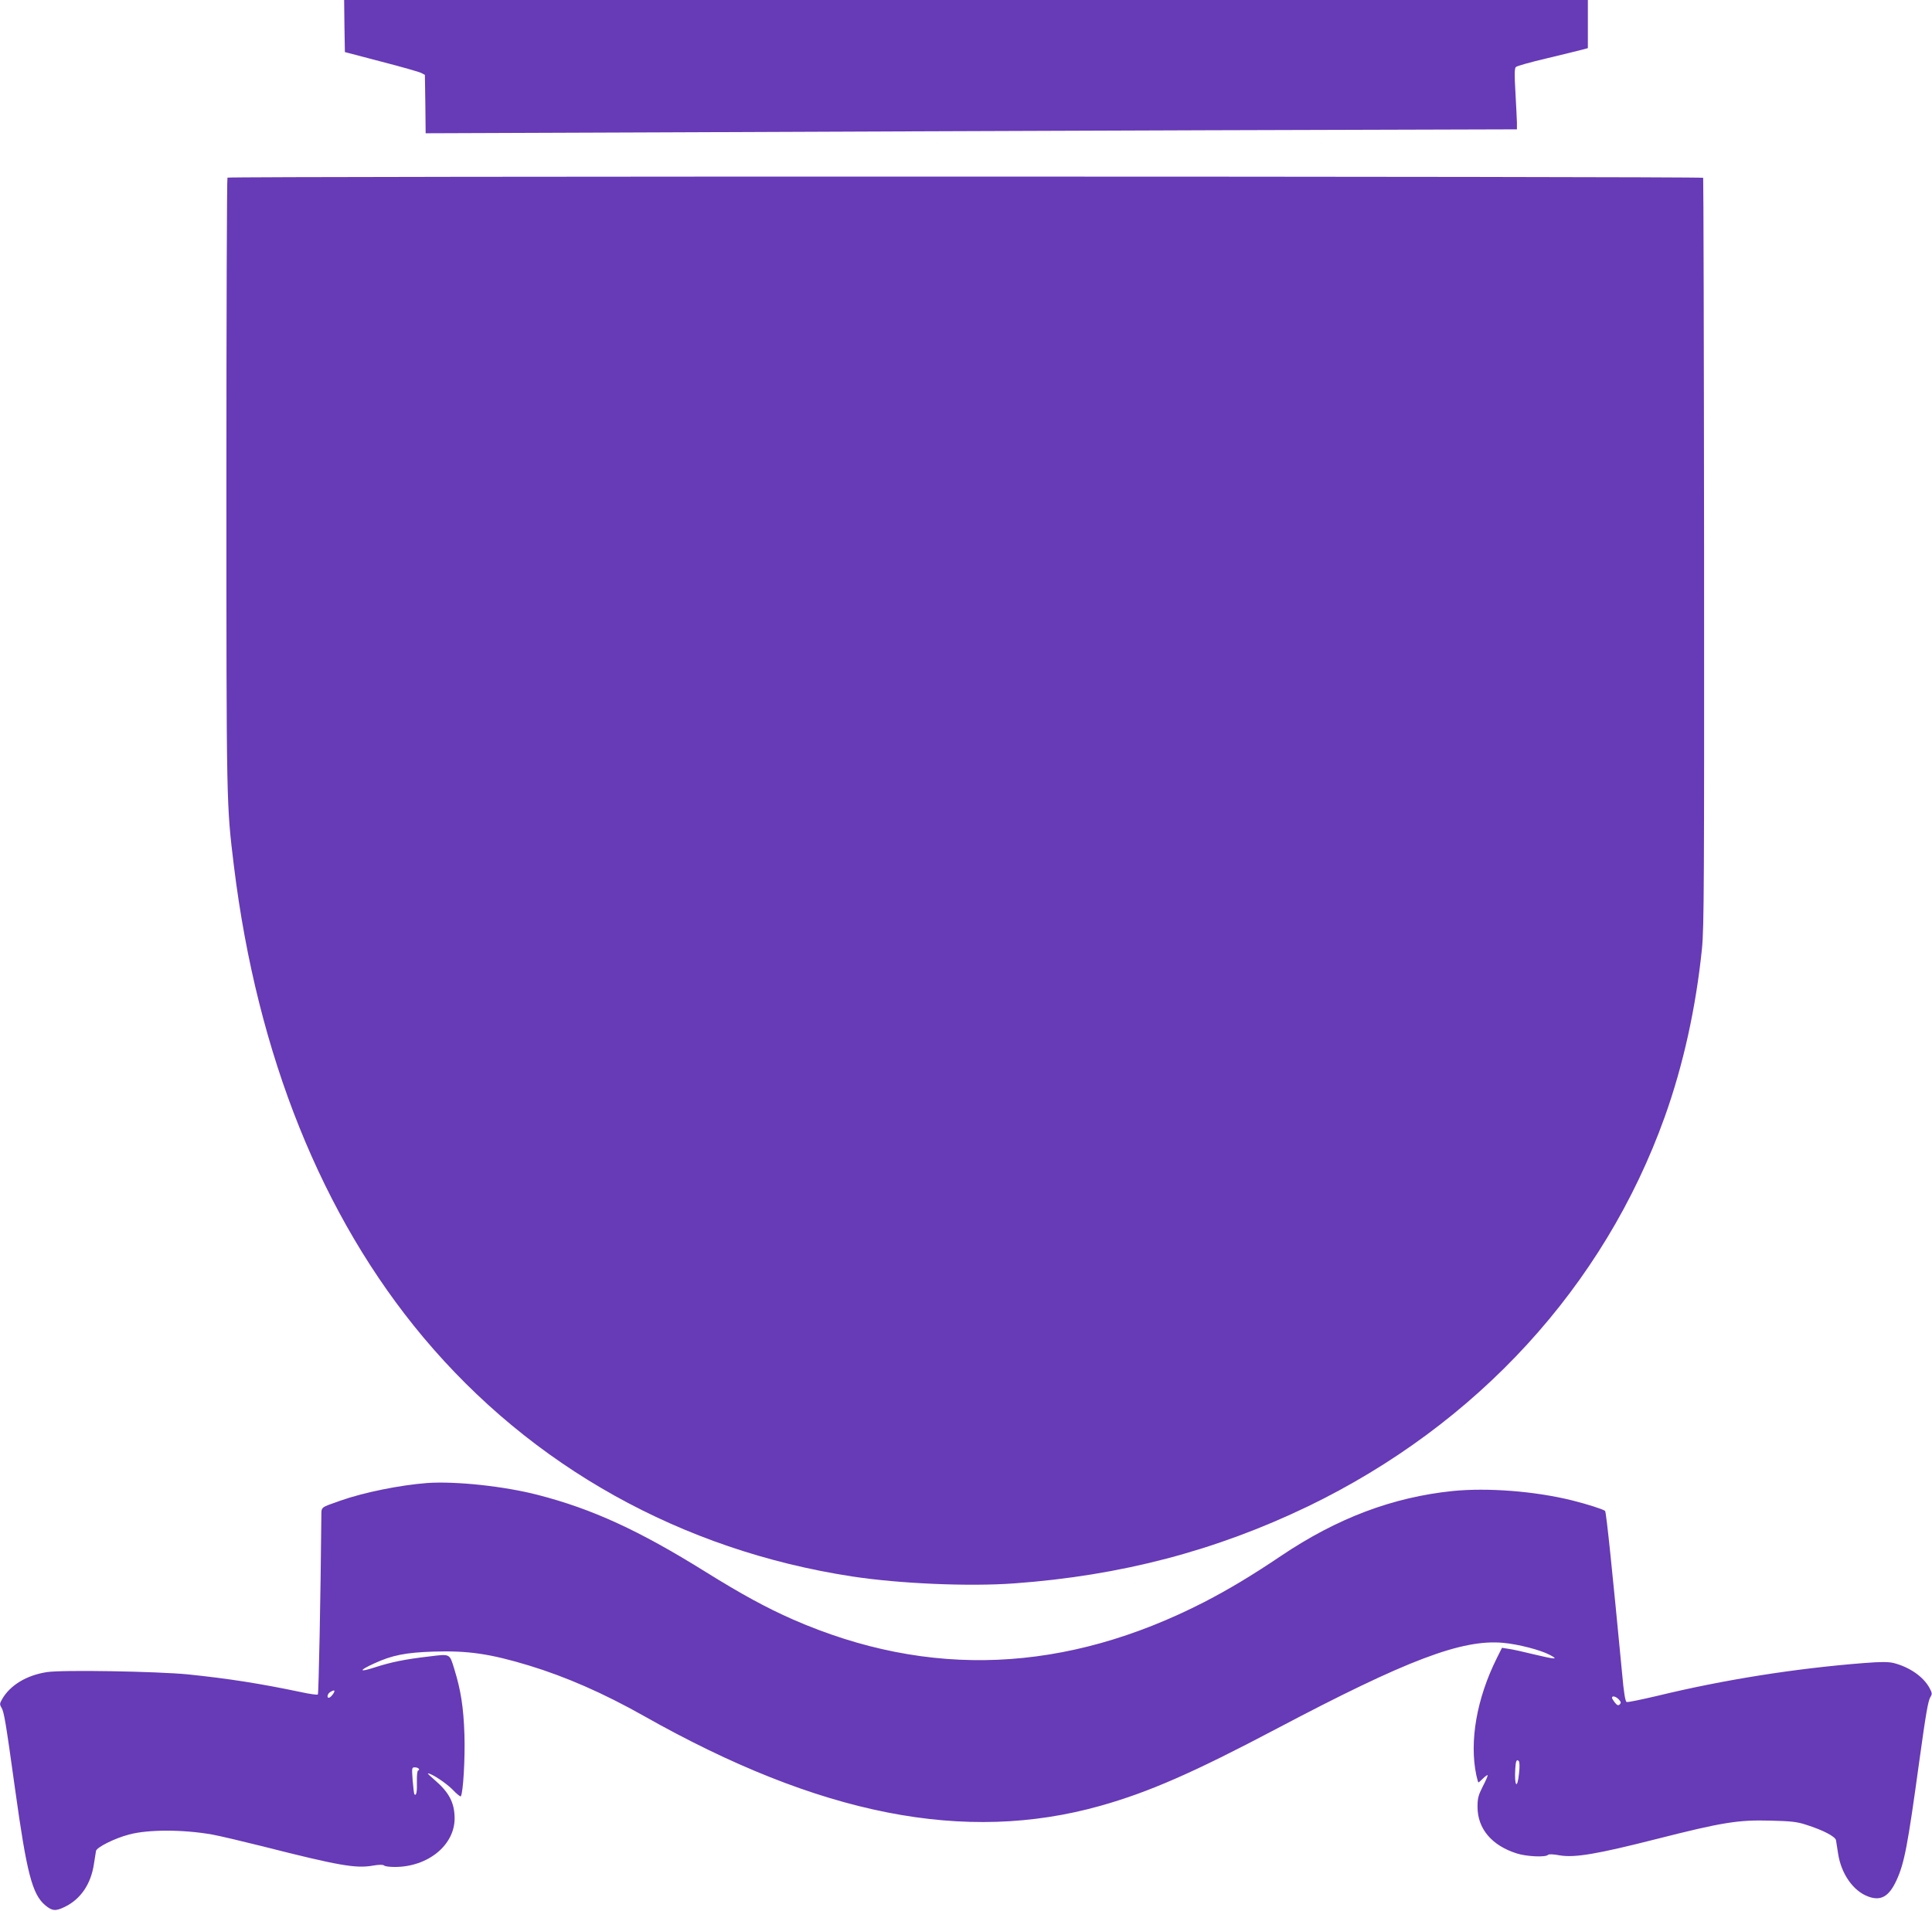 <?xml version="1.0" standalone="no"?>
<!DOCTYPE svg PUBLIC "-//W3C//DTD SVG 20010904//EN"
 "http://www.w3.org/TR/2001/REC-SVG-20010904/DTD/svg10.dtd">
<svg version="1.0" xmlns="http://www.w3.org/2000/svg"
 width="1280pt" height="1266pt" viewBox="0 0 1280 1266"
 preserveAspectRatio="xMidYMid meet">
<g transform="translate(0,1266) scale(0.1,-0.1)"
fill="#673ab7" stroke="none">
<path d="M2282 12488 l3 -173 240 -63 c132 -34 251 -68 265 -75 l25 -13 3
-193 2 -194 1568 6 c862 4 2488 10 3614 14 l2048 6 0 46 c-1 25 -5 116 -10
201 -7 117 -6 158 3 166 7 7 100 33 207 58 107 26 212 51 233 57 l37 10 0 159
0 160 -4120 0 -4120 0 2 -172z"/>
<path d="M1507 11483 c-4 -3 -7 -916 -7 -2027 0 -2159 0 -2123 50 -2536 154
-1251 583 -2319 1254 -3120 719 -858 1712 -1412 2841 -1585 313 -48 775 -68
1075 -46 705 51 1334 216 1945 510 1122 542 1962 1458 2364 2580 123 343 207
725 247 1116 14 142 15 430 14 2630 -1 1358 -4 2473 -6 2477 -6 10 -9768 11
-9777 1z"/>
<path d="M2830 2834 c-181 -14 -419 -62 -575 -117 -135 -48 -125 -39 -126
-104 -5 -560 -18 -1175 -23 -1180 -4 -4 -55 3 -114 16 -267 56 -476 89 -747
117 -203 20 -835 31 -935 15 -135 -21 -243 -87 -296 -179 -16 -28 -17 -35 -5
-55 18 -28 29 -96 91 -542 77 -554 113 -696 200 -769 46 -38 68 -40 128 -11
106 51 174 151 194 283 6 37 12 76 14 88 4 24 123 84 219 109 126 34 357 34
550 0 50 -9 198 -44 330 -77 512 -130 623 -149 736 -129 41 7 67 7 73 1 6 -6
37 -10 71 -10 221 0 398 145 397 324 -1 102 -37 171 -133 253 -28 24 -48 43
-44 43 24 0 118 -62 162 -106 28 -30 54 -50 56 -46 16 25 29 254 24 410 -6
180 -24 294 -67 433 -32 104 -25 101 -165 84 -162 -19 -252 -37 -363 -73 -105
-34 -107 -21 -4 26 119 55 209 73 396 79 227 7 372 -14 630 -92 246 -75 495
-184 761 -334 1166 -659 2128 -848 3025 -596 320 90 617 220 1170 512 862 455
1226 593 1499 568 100 -9 246 -47 307 -79 64 -33 41 -32 -105 3 -66 16 -140
33 -165 36 l-45 7 -34 -68 c-134 -268 -183 -553 -136 -776 6 -27 12 -48 14
-48 2 0 16 12 30 26 14 14 28 24 31 22 2 -3 -12 -36 -32 -74 -30 -59 -35 -79
-35 -136 0 -145 95 -257 262 -309 64 -20 188 -26 205 -9 6 6 34 5 77 -3 100
-17 247 8 641 108 437 111 542 128 756 122 135 -3 178 -8 235 -27 114 -36 194
-78 199 -103 2 -12 8 -52 14 -89 20 -132 99 -246 197 -283 85 -33 140 -2 190
107 52 113 74 229 150 783 46 332 59 405 75 432 12 19 11 26 -6 58 -40 75
-132 139 -237 166 -38 9 -82 9 -200 0 -457 -36 -930 -111 -1370 -218 -103 -24
-193 -43 -200 -40 -9 3 -19 62 -30 188 -65 682 -105 1071 -113 1078 -12 11
-119 45 -219 70 -247 61 -559 85 -790 62 -398 -41 -765 -179 -1138 -430 -196
-132 -347 -222 -507 -305 -920 -472 -1825 -511 -2727 -116 -171 75 -344 169
-578 315 -443 276 -751 417 -1111 510 -224 58 -544 92 -734 79z m-622 -1396
c-8 -12 -20 -24 -26 -26 -19 -6 -14 26 6 37 28 17 35 13 20 -11z m8517 -38
c15 -16 16 -23 6 -33 -10 -9 -16 -7 -32 12 -10 13 -19 27 -19 32 0 16 26 9 45
-11z m-661 -489 c-11 -112 -32 -87 -25 29 3 52 9 66 23 52 6 -6 7 -38 2 -81z
m-7289 29 c3 -5 2 -10 -4 -10 -6 0 -10 -29 -9 -75 2 -67 -4 -96 -16 -84 -3 2
-8 44 -12 92 -6 84 -6 87 14 87 11 0 24 -4 27 -10z"/>
</g>
</svg>
